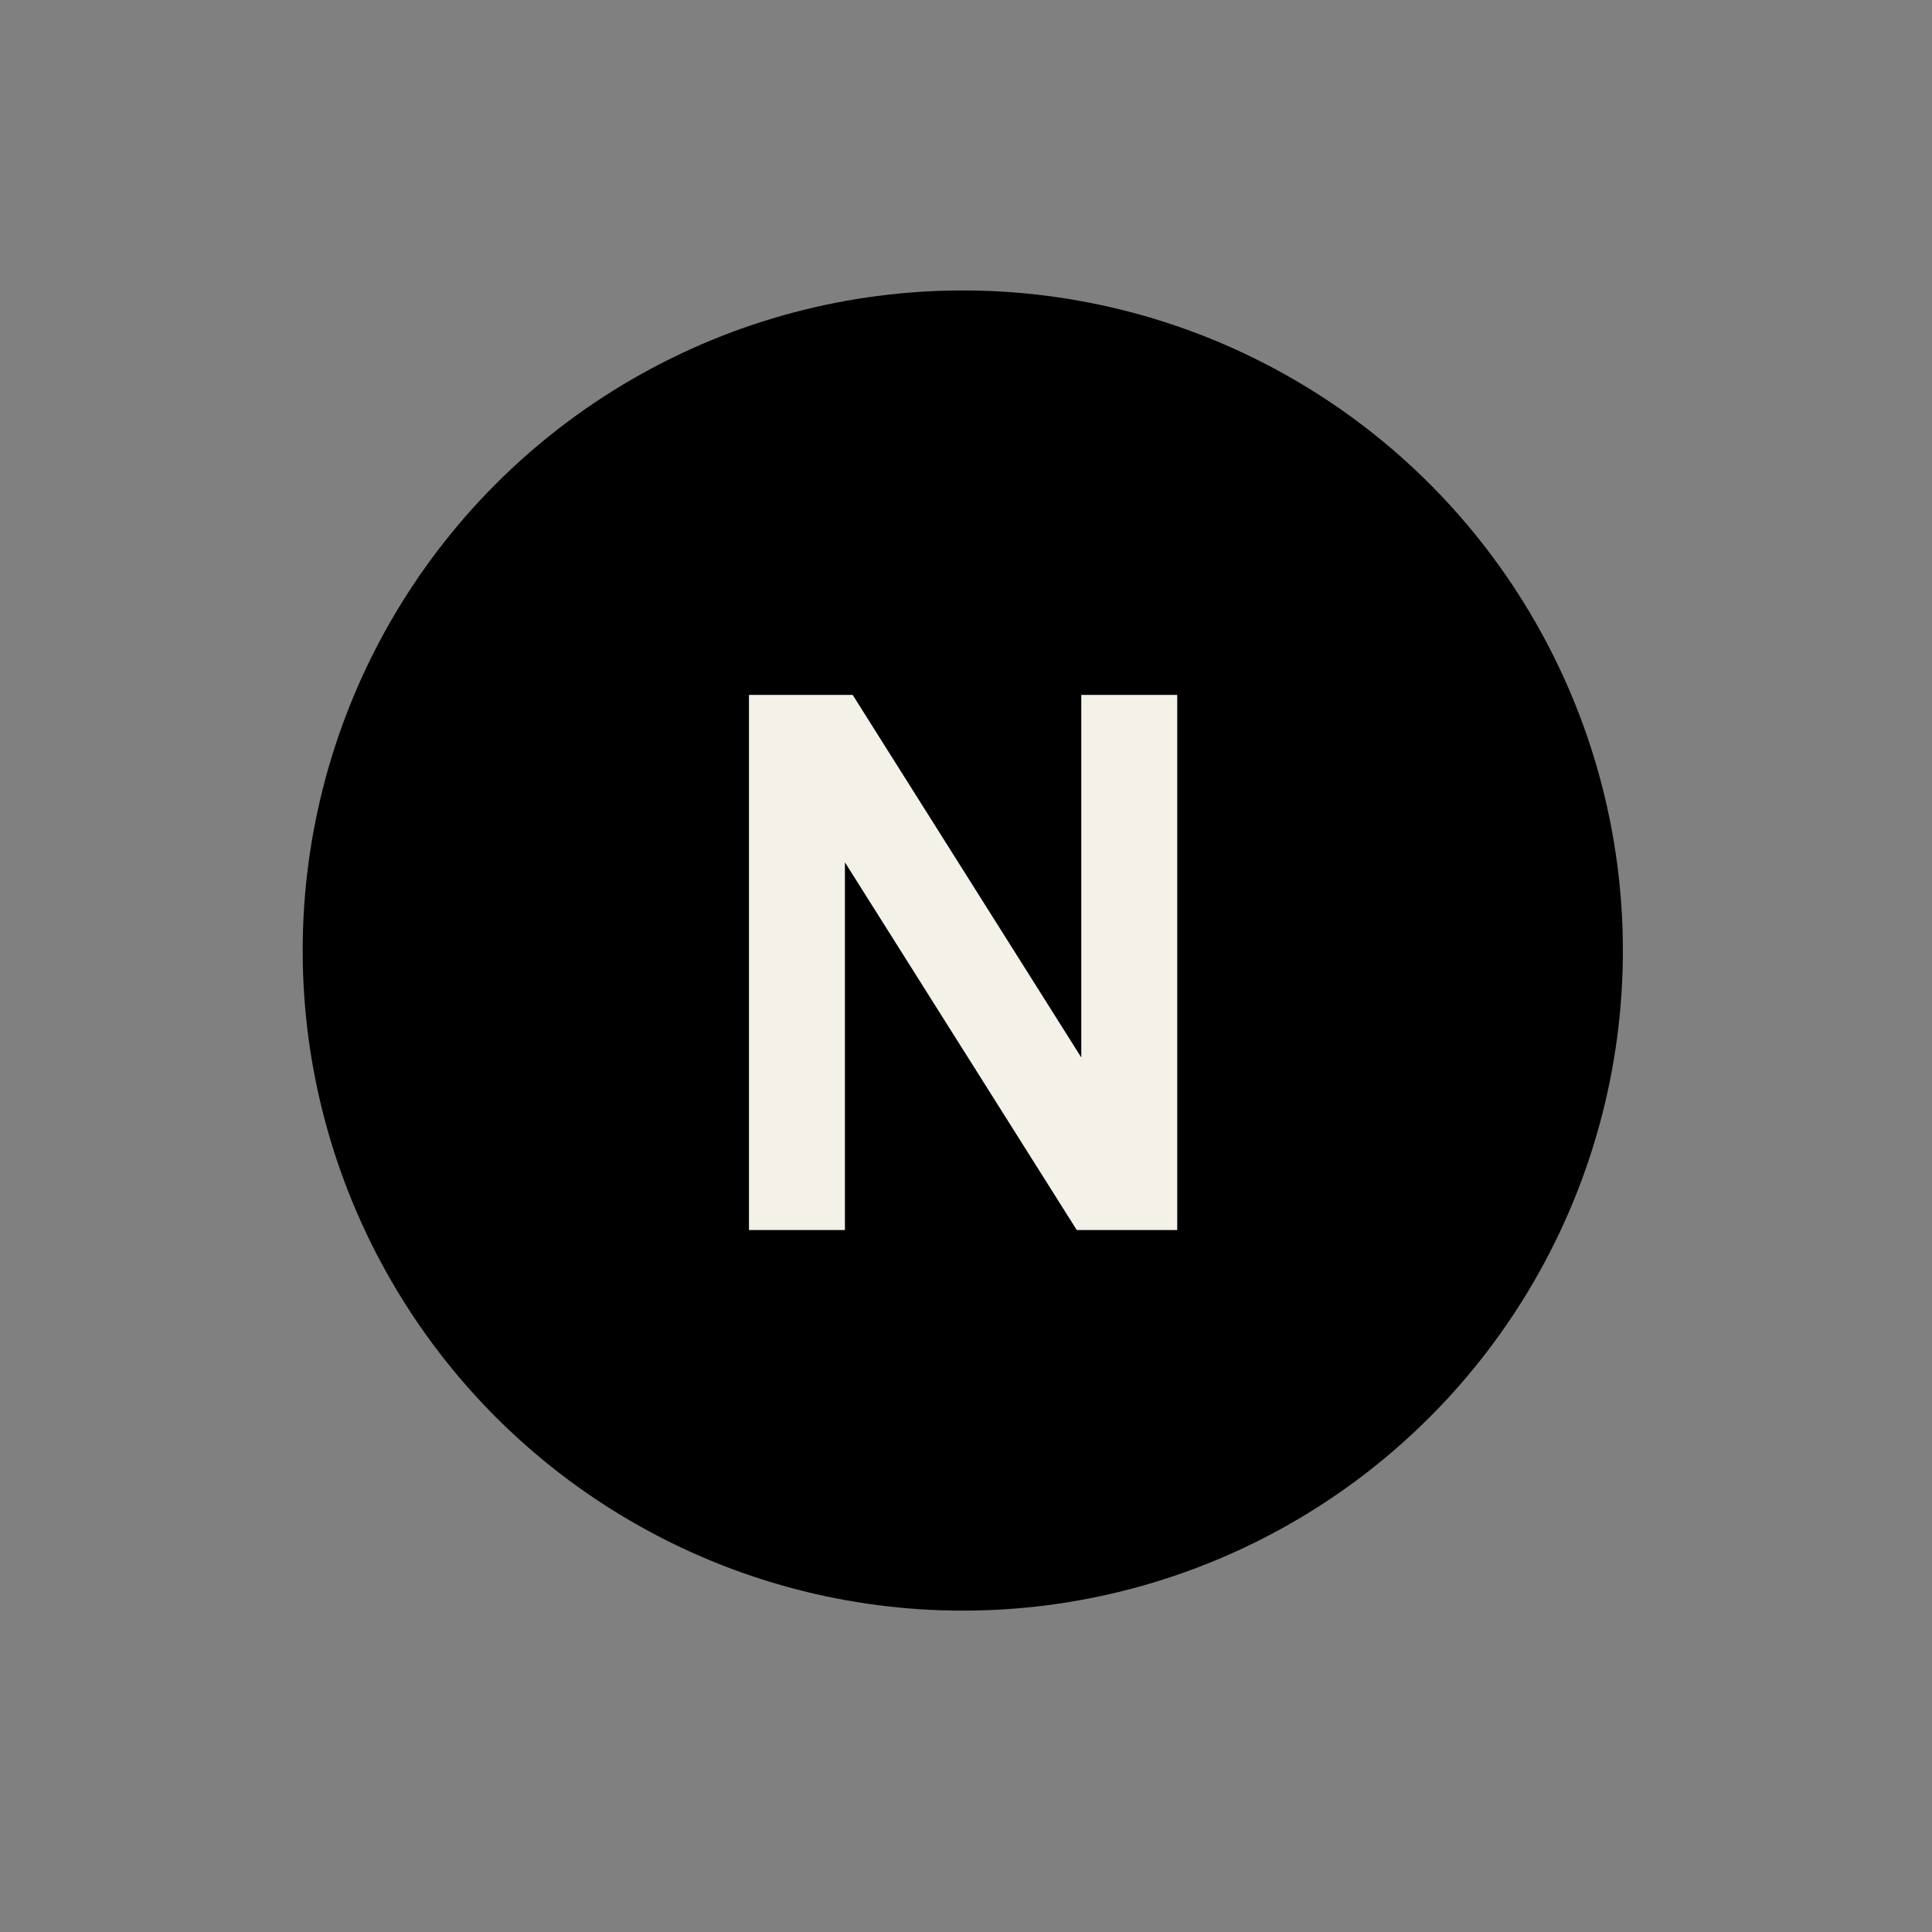 <svg xml:space="preserve" style="enable-background:new 0 0 300 300;" viewBox="0 0 300 300" y="0px" x="0px" id="Layer_1" xmlns:xlink="http://www.w3.org/1999/xlink" xmlns="http://www.w3.org/2000/svg">
<rect x="0" y="0" width="300" height="300" fill="#808080" stroke="none"/>
<style type="text/css">
	.st0{fill:#F3F1E8;}
</style>
<g>
	<g>
		<g>
			<circle r="102.5" cy="147.6" cx="149.5"></circle>
		</g>
		<g>
			<path d="M167.2,191l-36-57.1V191h-14.9v-83.1h16.1l35.5,56.3v-56.3h14.9V191H167.2z" class="st0"></path>
		</g>
	</g>
</g>
</svg>